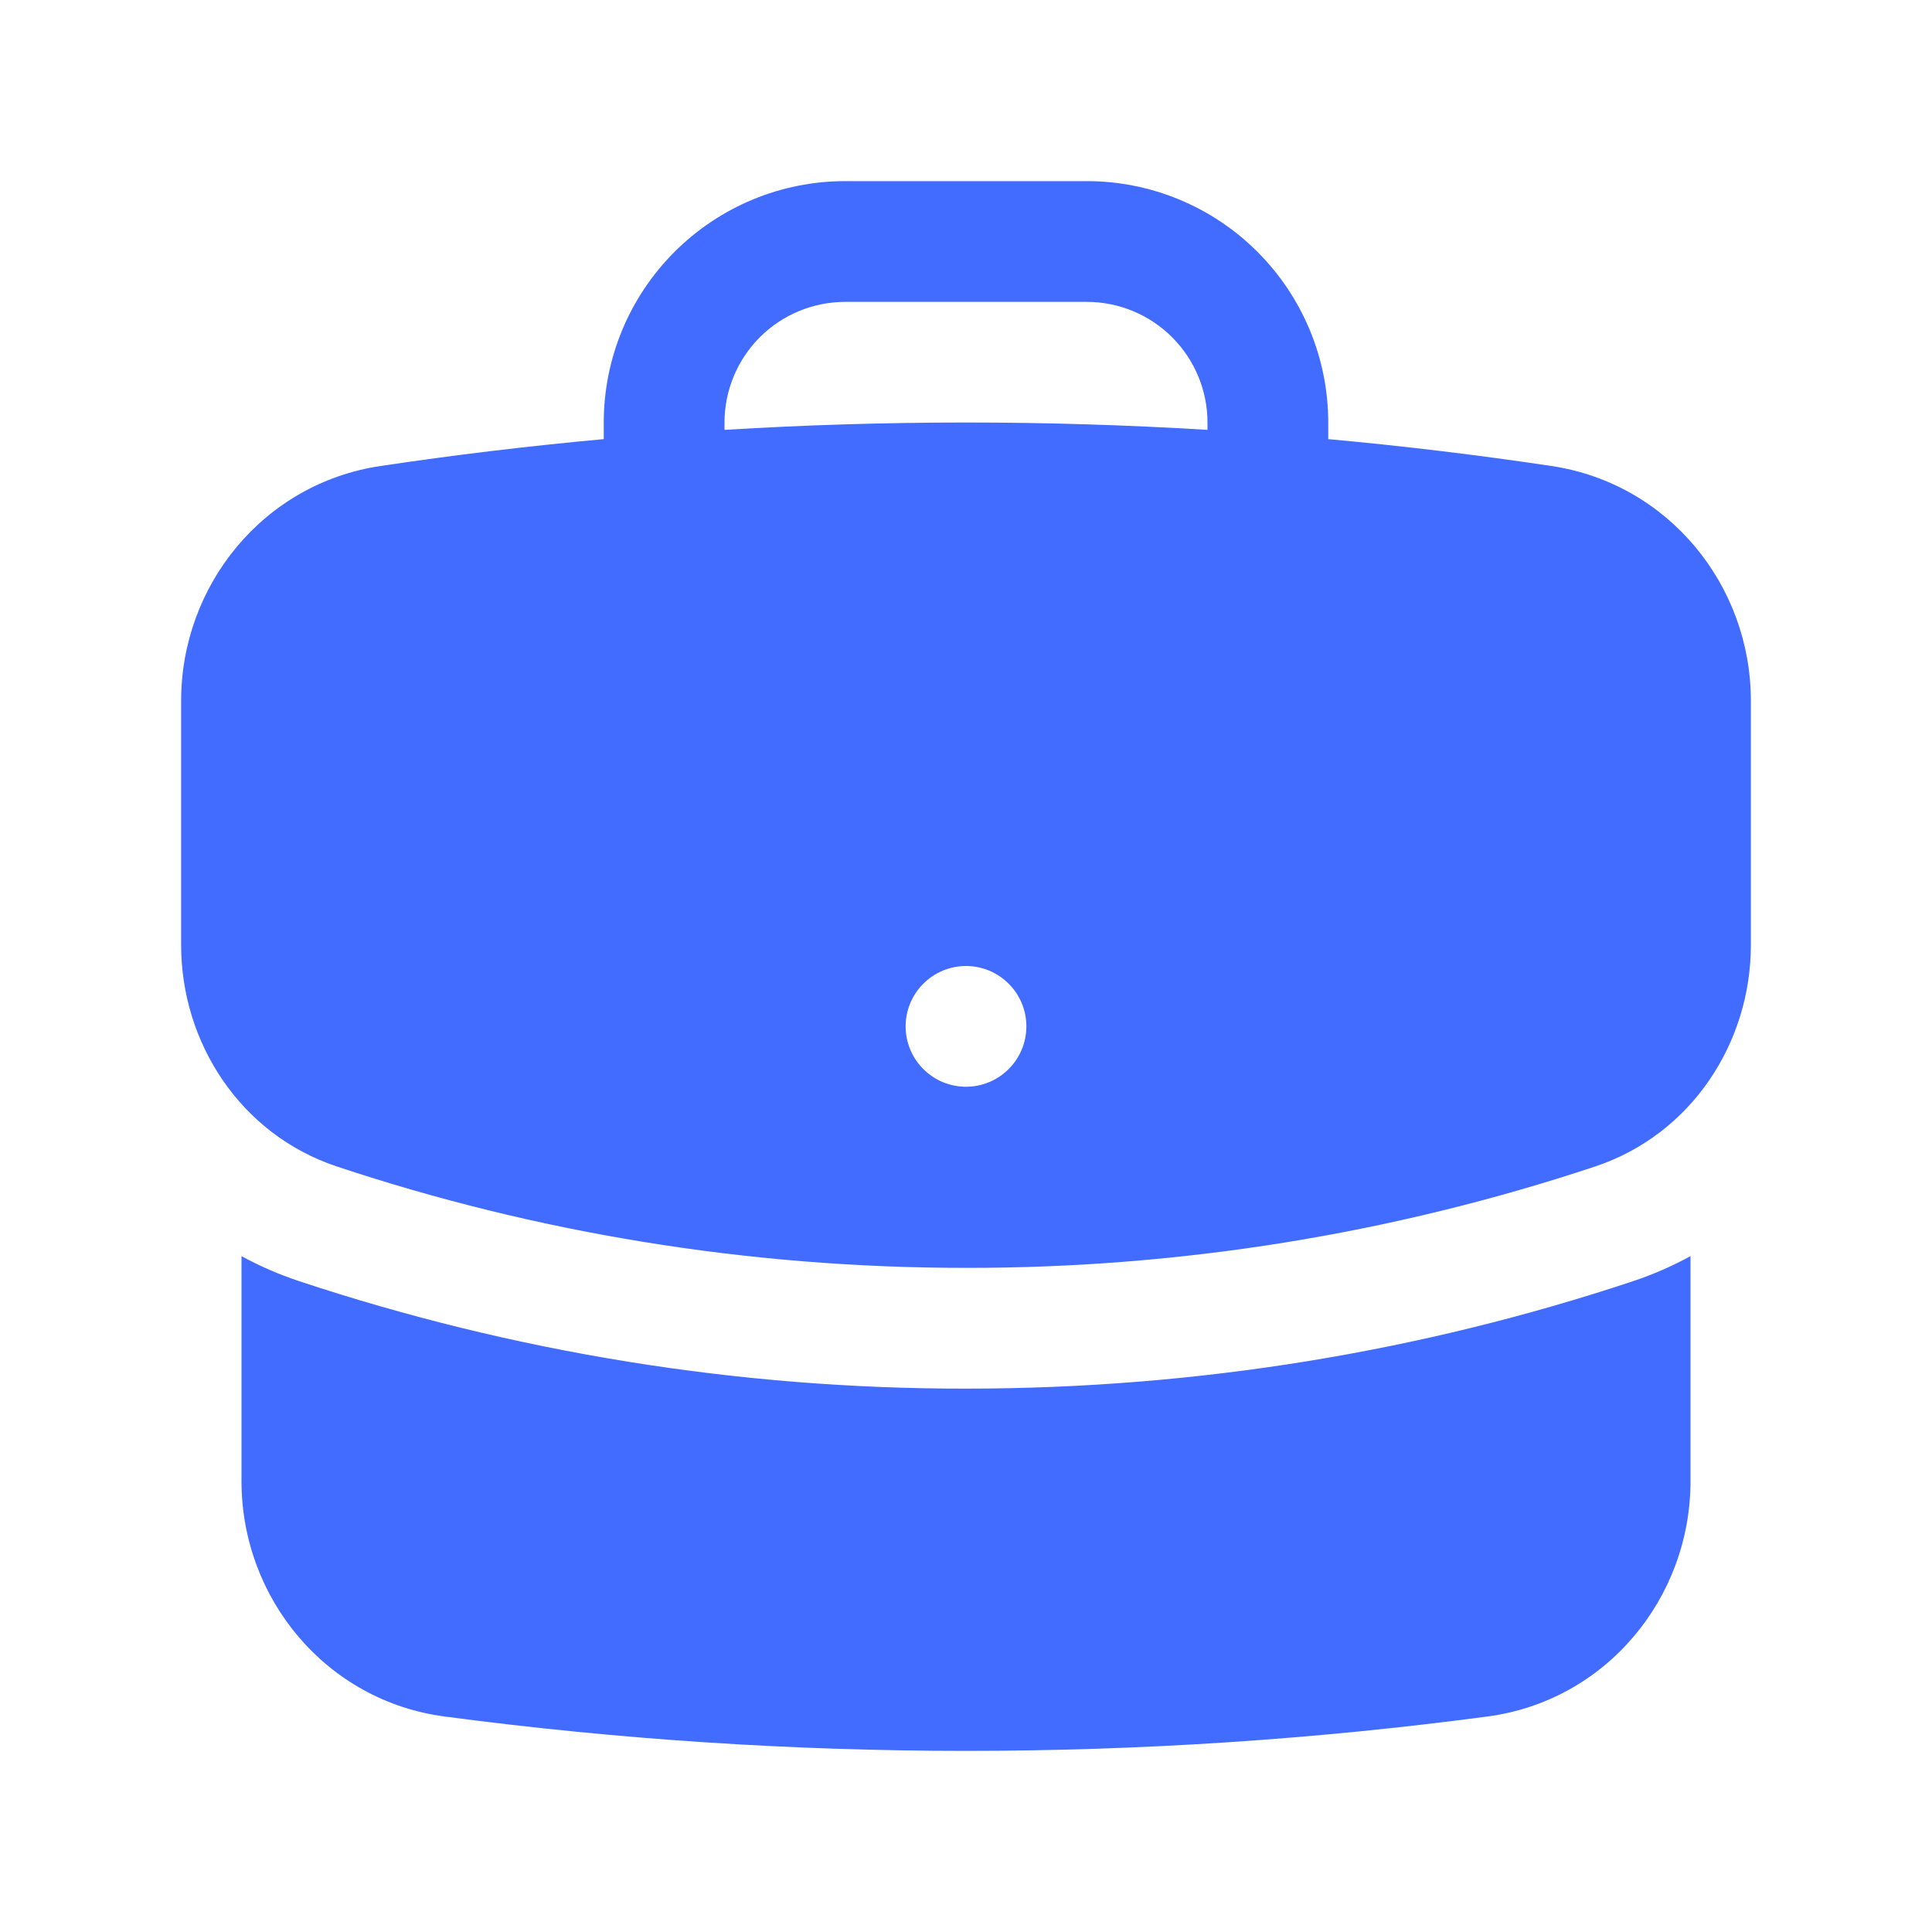 <svg width="24" height="24" viewBox="0 0 24 24" fill="none" xmlns="http://www.w3.org/2000/svg">
<path d="M21 18.4C21 19.852 19.952 21.128 18.477 21.323C16.357 21.605 14.195 21.75 12 21.75C9.834 21.75 7.671 21.608 5.523 21.323C4.048 21.128 3 19.852 3 18.4V15.604C3.228 15.729 3.466 15.832 3.713 15.914C6.386 16.801 9.184 17.253 12 17.25C14.892 17.25 17.68 16.782 20.287 15.915C20.539 15.831 20.777 15.726 21 15.604V18.4Z" fill="#426BFF"/>
<path fill-rule="evenodd" clip-rule="evenodd" d="M13.5 2.25C14.296 2.25 15.059 2.566 15.621 3.129C16.184 3.692 16.5 4.454 16.5 5.25V5.455C17.433 5.54 18.357 5.652 19.274 5.789C20.728 6.007 21.75 7.272 21.75 8.706V11.739C21.75 12.95 21.016 14.091 19.814 14.491C17.294 15.328 14.655 15.753 12 15.75C9.27 15.75 6.643 15.308 4.186 14.491C2.984 14.091 2.25 12.95 2.25 11.739V8.706C2.25 7.272 3.272 6.006 4.726 5.789C5.647 5.651 6.572 5.54 7.5 5.455V5.25C7.5 4.454 7.816 3.692 8.379 3.129C8.942 2.566 9.704 2.25 10.5 2.25H13.5ZM12 12C11.801 12 11.61 12.079 11.47 12.22C11.329 12.36 11.25 12.551 11.25 12.75C11.25 12.949 11.329 13.14 11.47 13.28C11.61 13.421 11.801 13.5 12 13.5C12.199 13.5 12.39 13.421 12.53 13.28C12.671 13.14 12.75 12.949 12.75 12.75C12.75 12.551 12.671 12.36 12.53 12.22C12.39 12.079 12.199 12 12 12ZM10.5 3.75C10.102 3.75 9.721 3.908 9.439 4.189C9.158 4.471 9 4.852 9 5.25V5.34C10.998 5.218 13.002 5.218 15 5.34V5.25C15 4.852 14.842 4.471 14.56 4.189C14.279 3.908 13.898 3.75 13.5 3.75H10.5Z" fill="#426BFF"/>
</svg>
